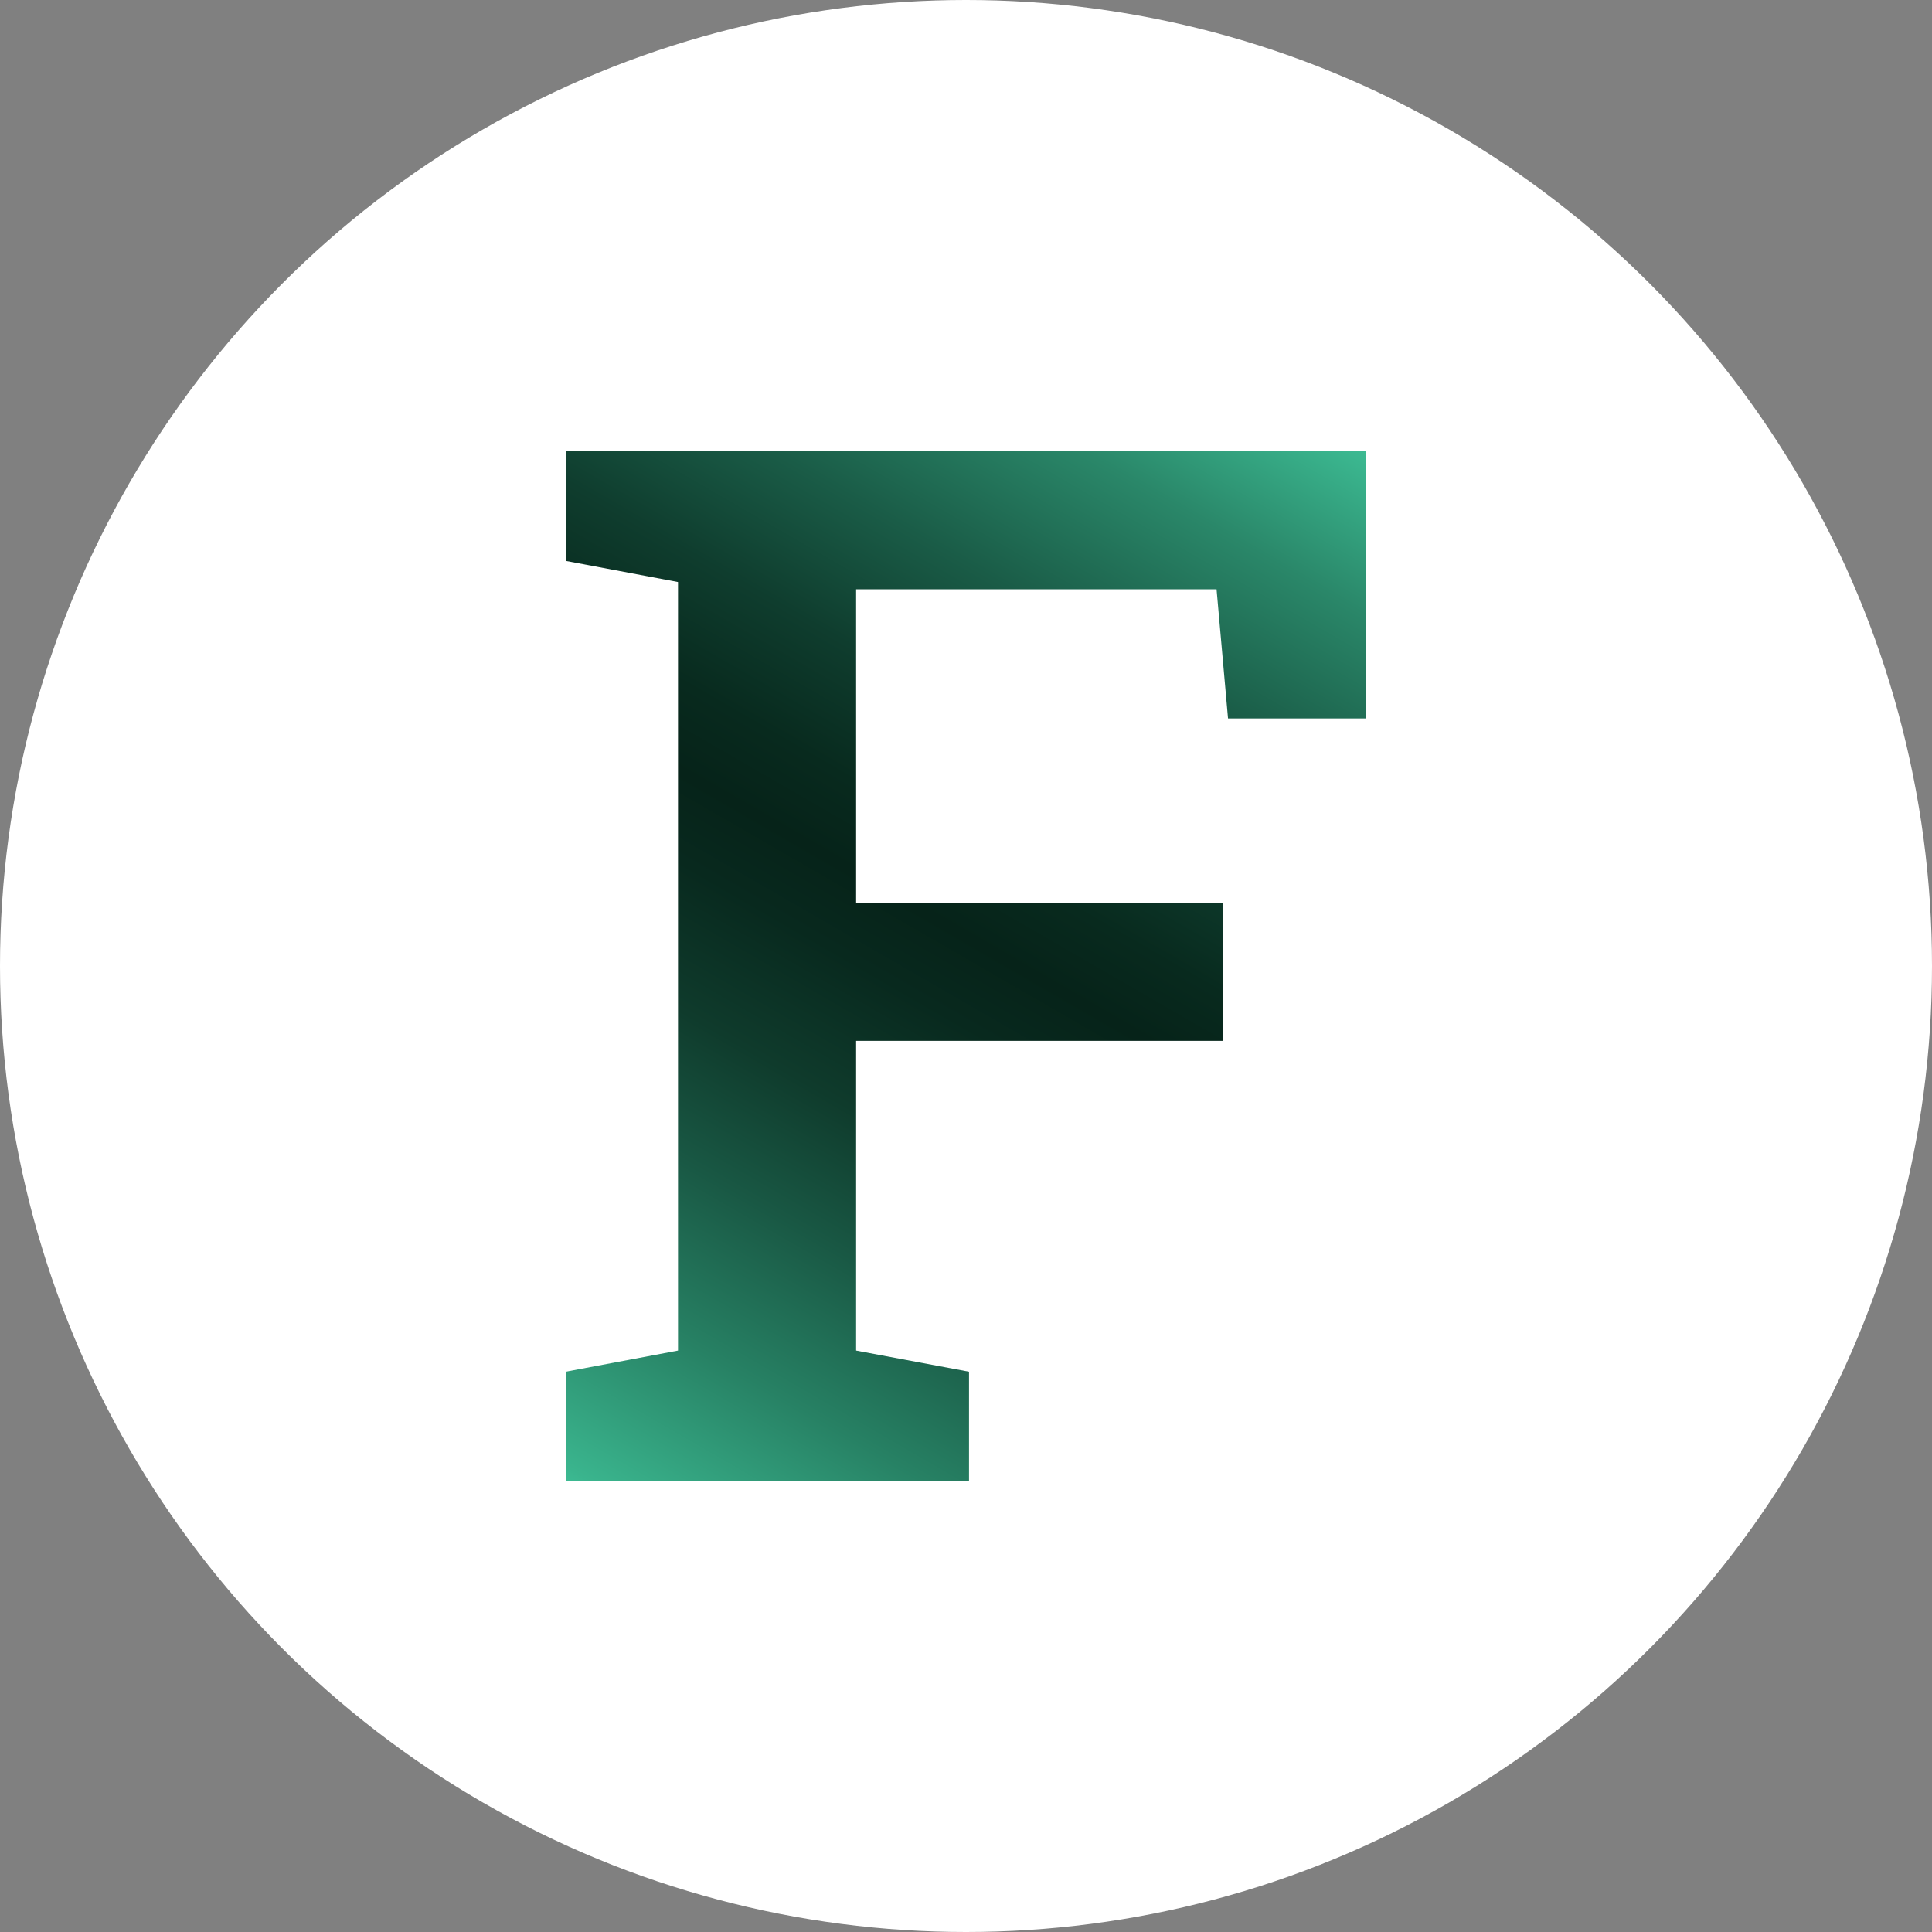 <?xml version="1.0" encoding="UTF-8"?> <svg xmlns="http://www.w3.org/2000/svg" xmlns:xlink="http://www.w3.org/1999/xlink" viewBox="0 0 32 32"><rect x="0" y="0" width="32" height="32" fill="#808080" stroke="none"/><defs><style>.cls-1{fill:#fff;}.cls-2{fill:url(#Безымянный_градиент_32);}</style><linearGradient id="Безымянный_градиент_32" x1="8.18" y1="23.84" x2="18.89" y2="5.31" gradientUnits="userSpaceOnUse"><stop offset="0" stop-color="#3cba92"></stop><stop offset="0.01" stop-color="#3ab48d"></stop><stop offset="0.14" stop-color="#278164"></stop><stop offset="0.26" stop-color="#195844"></stop><stop offset="0.36" stop-color="#0f3b2c"></stop><stop offset="0.46" stop-color="#08291e"></stop><stop offset="0.52" stop-color="#062319"></stop><stop offset="0.58" stop-color="#082a1e"></stop><stop offset="0.67" stop-color="#0f3d2e"></stop><stop offset="0.77" stop-color="#1a5c47"></stop><stop offset="0.89" stop-color="#2a8769"></stop><stop offset="1" stop-color="#3cba92"></stop></linearGradient></defs><g id="Слой_2" data-name="Слой 2"><g id="Слой_1-2" data-name="Слой 1"><circle class="cls-1" cx="16" cy="16" r="16"></circle><polygon class="cls-2" points="9.37 24.53 9.37 22.72 11.23 22.37 11.23 9.64 9.37 9.29 9.37 7.47 22.63 7.47 22.63 11.9 20.34 11.9 20.15 9.76 14.18 9.76 14.18 14.96 20.26 14.96 20.26 17.24 14.18 17.24 14.18 22.37 16.05 22.72 16.05 24.53 9.37 24.53"></polygon></g></g></svg> 